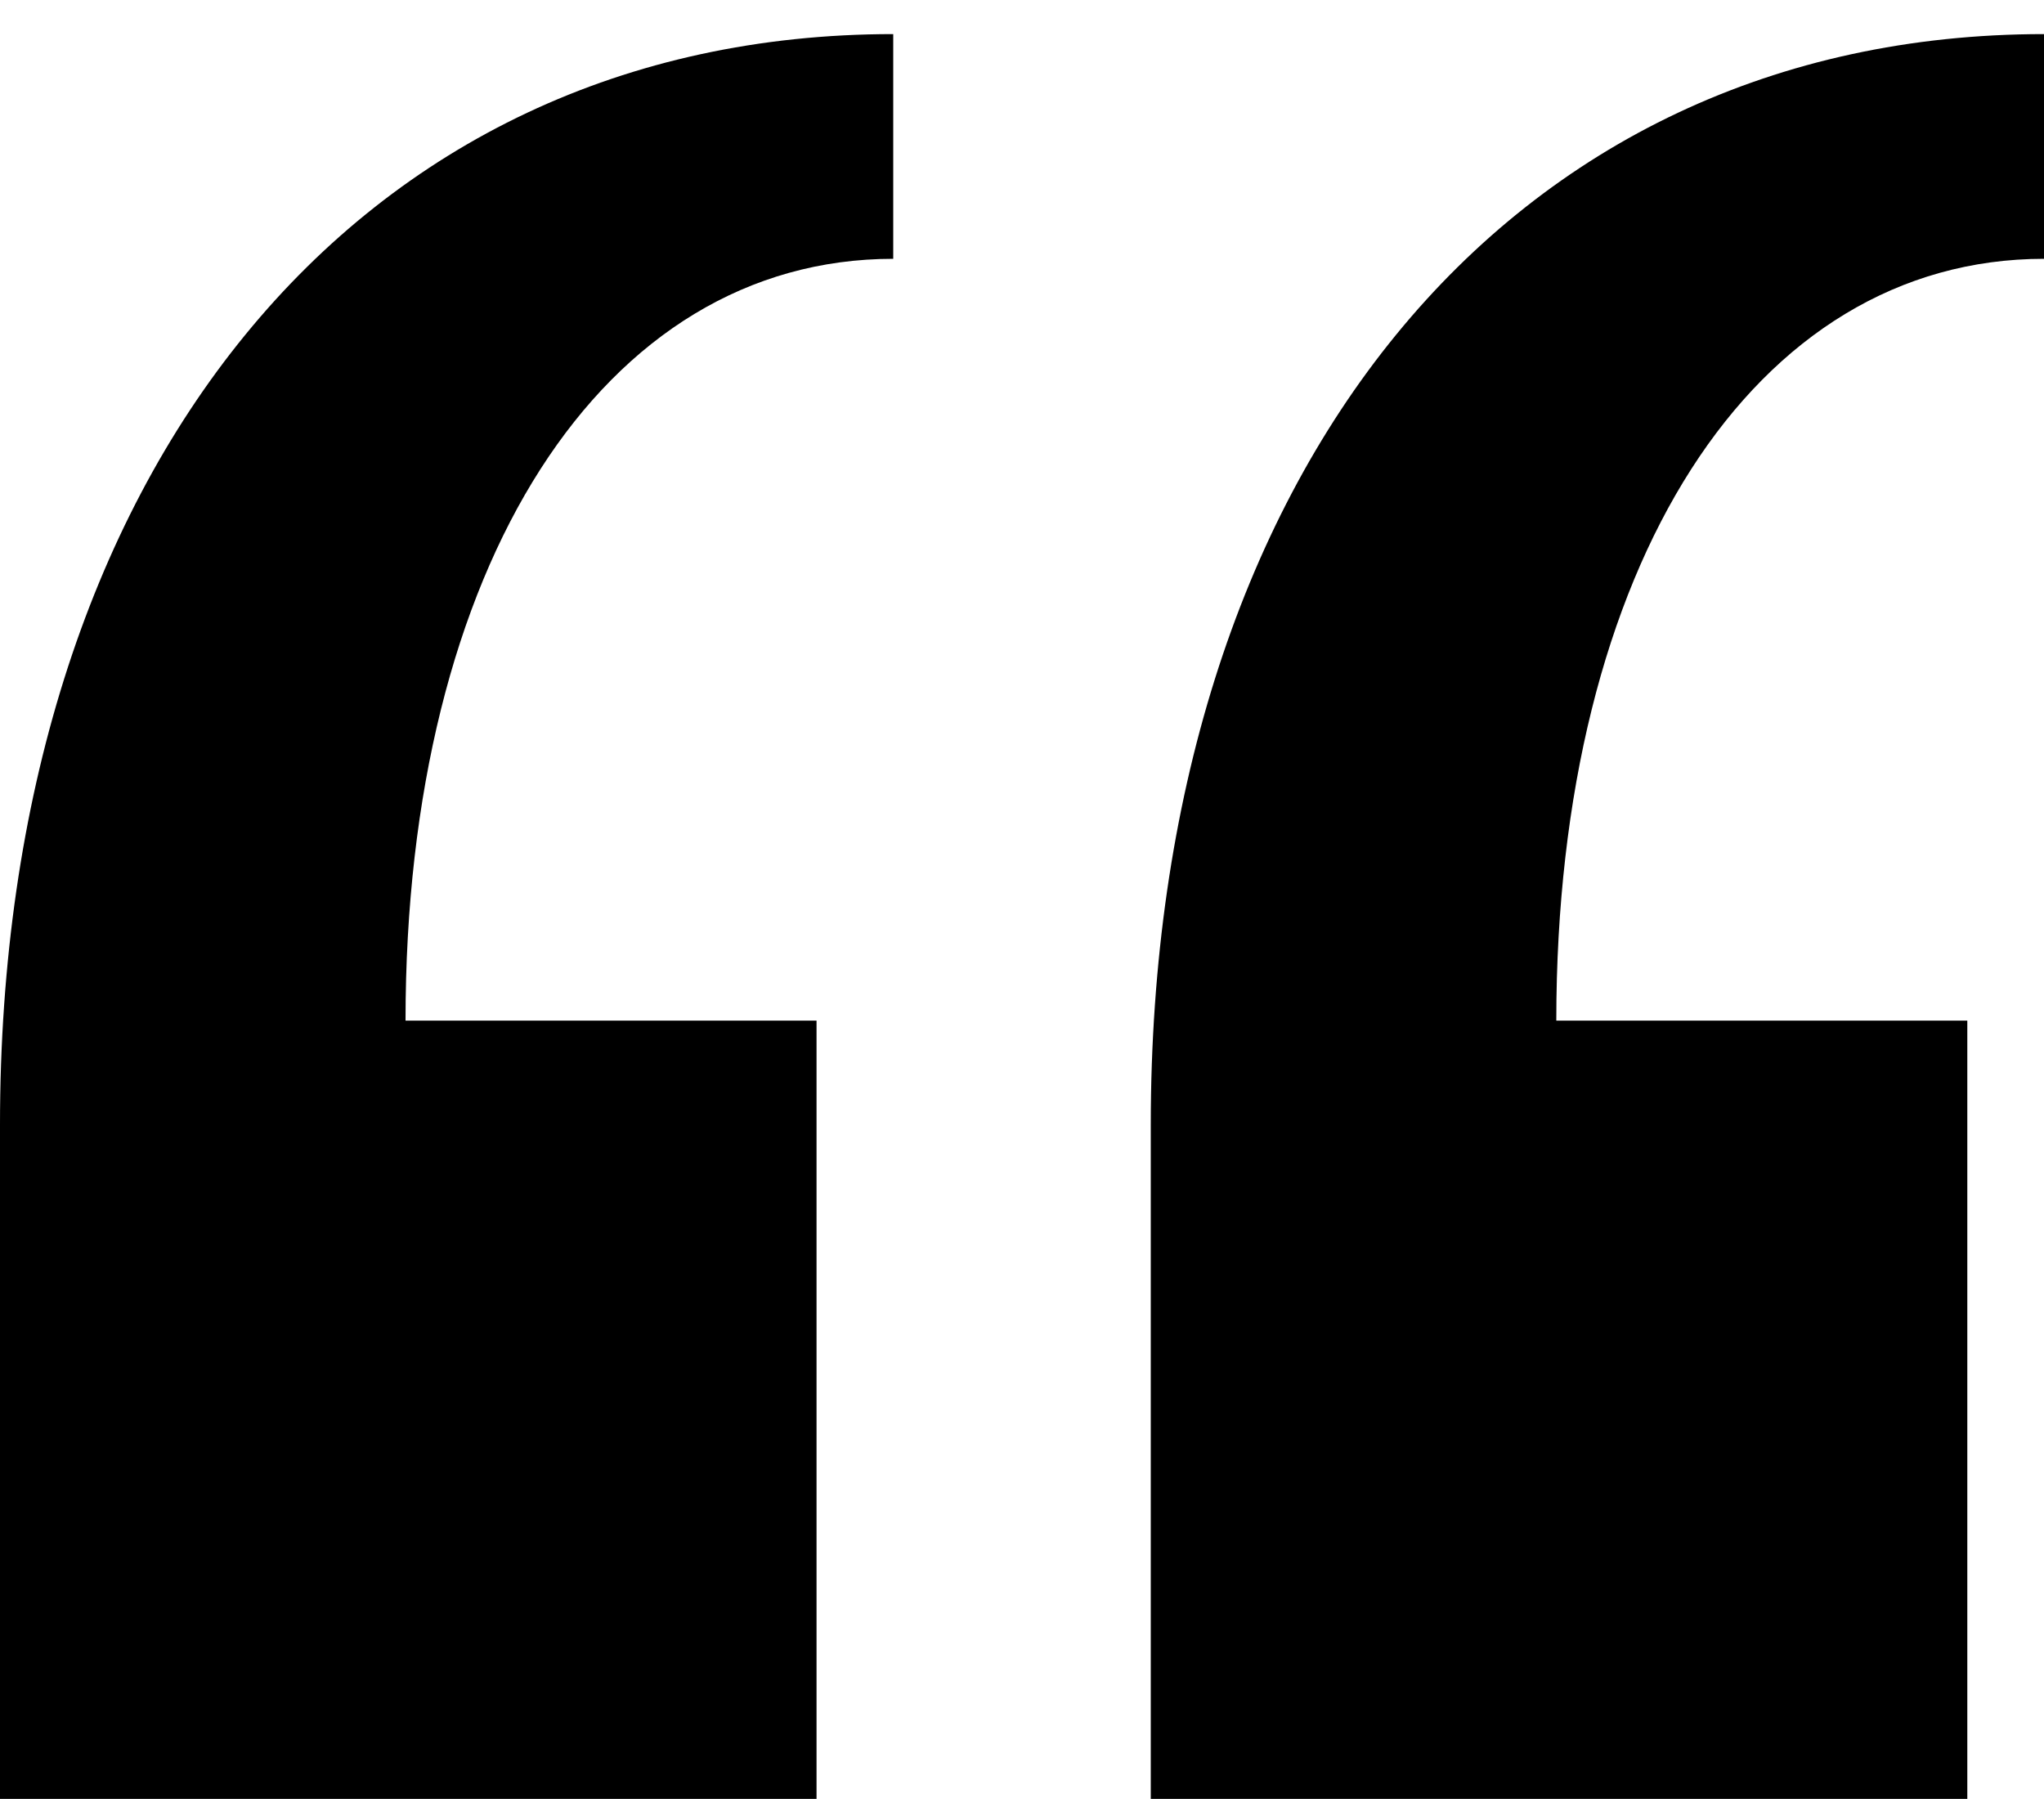 <svg width="25" height="22" viewBox="0 0 25 22" fill="none" xmlns="http://www.w3.org/2000/svg">
<path d="M0 13.755C0 5.779 4.357 0.417 10.925 0.417V3.165C7.373 3.165 4.96 6.918 4.96 12.481H9.987V21.999H0V13.755ZM25 3.165C21.448 3.165 19.035 6.918 19.035 12.481H24.062V21.999H14.075V13.755C14.075 5.779 18.432 0.417 25 0.417V3.165Z" fill="black"/>
</svg>
